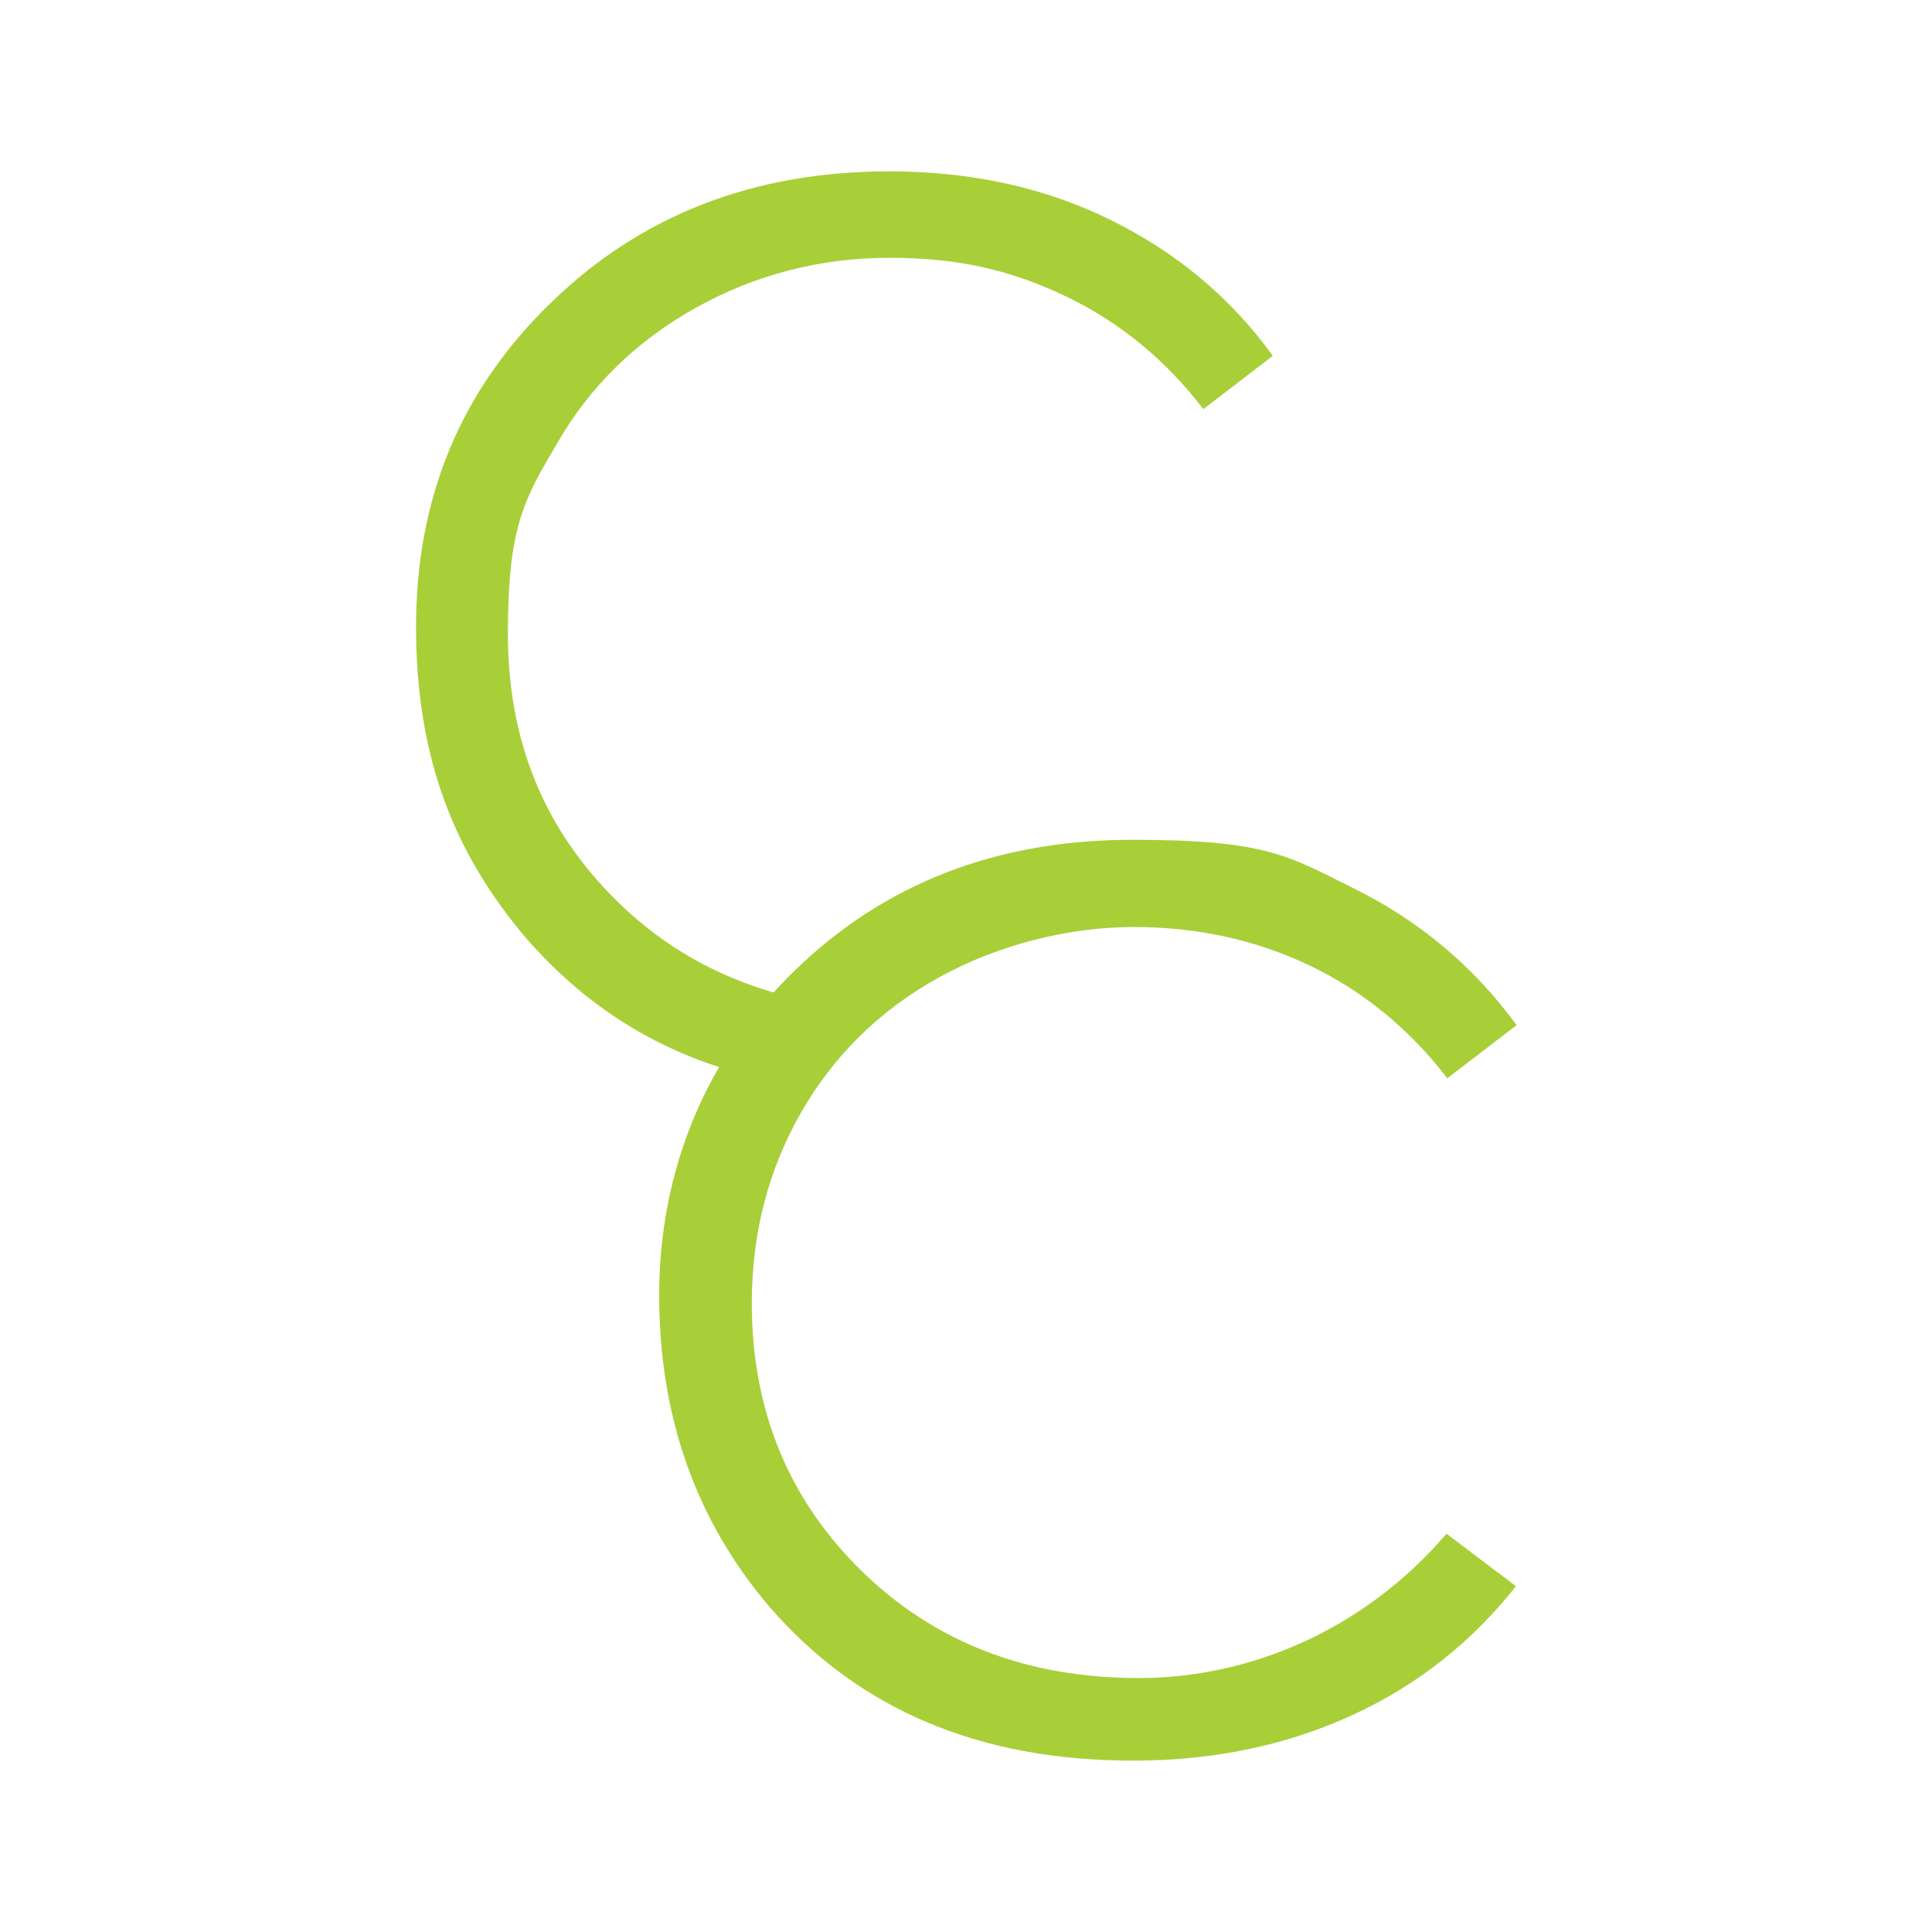 <?xml version="1.0" encoding="UTF-8"?>
<svg id="Layer_4" xmlns="http://www.w3.org/2000/svg" version="1.1" viewBox="0 0 250.3 250.3">
  <!-- Generator: Adobe Illustrator 29.3.1, SVG Export Plug-In . SVG Version: 2.1.0 Build 151)  -->
  <defs>
    <style>
      .st0 {
        fill: #a8cf38;
      }
    </style>
  </defs>
  <path class="st0" d="M101,128.8c-8-2.2-15-6.1-21-12-9.5-9.3-14.2-20.8-14.2-34.7s2.1-17.4,6.4-24.7c4.2-7.3,10.2-13.2,17.9-17.5,7.7-4.3,16.1-6.5,25.2-6.5s15.9,1.7,22.8,5c6.9,3.3,12.9,8.2,17.8,14.6l9-6.9c-5.5-7.6-12.5-13.4-21-17.6-8.5-4.2-18.1-6.3-28.7-6.3-17.6,0-32.2,5.7-43.8,17-11.7,11.3-17.5,25.3-17.5,42s4.8,29.3,14.4,40.5c7.1,8.1,15.7,13.8,26,16.9,1.6-3.5,3.9-6.7,6.8-9.7Z"/>
  <path class="st0" d="M196.5,132.8l-9,6.9c-4.9-6.4-10.9-11.3-17.8-14.6-6.9-3.3-14.5-5-22.8-5s-17.4,2.2-25.2,6.5-13.7,10.2-17.9,17.5c-4.2,7.3-6.4,15.6-6.4,24.7,0,13.8,4.7,25.4,14.2,34.7,9.5,9.3,21.5,13.9,35.9,13.9s29.2-6.2,39.9-18.7l9,6.8c-5.7,7.2-12.7,12.8-21.2,16.7-8.5,3.9-17.9,5.9-28.4,5.9-19.9,0-35.5-6.6-47-19.8-9.6-11.2-14.4-24.7-14.4-40.5s5.8-30.6,17.5-42c11.7-11.4,26.3-17,43.8-17s20.2,2.1,28.7,6.3c8.5,4.2,15.5,10.1,21,17.6Z"/>
</svg>